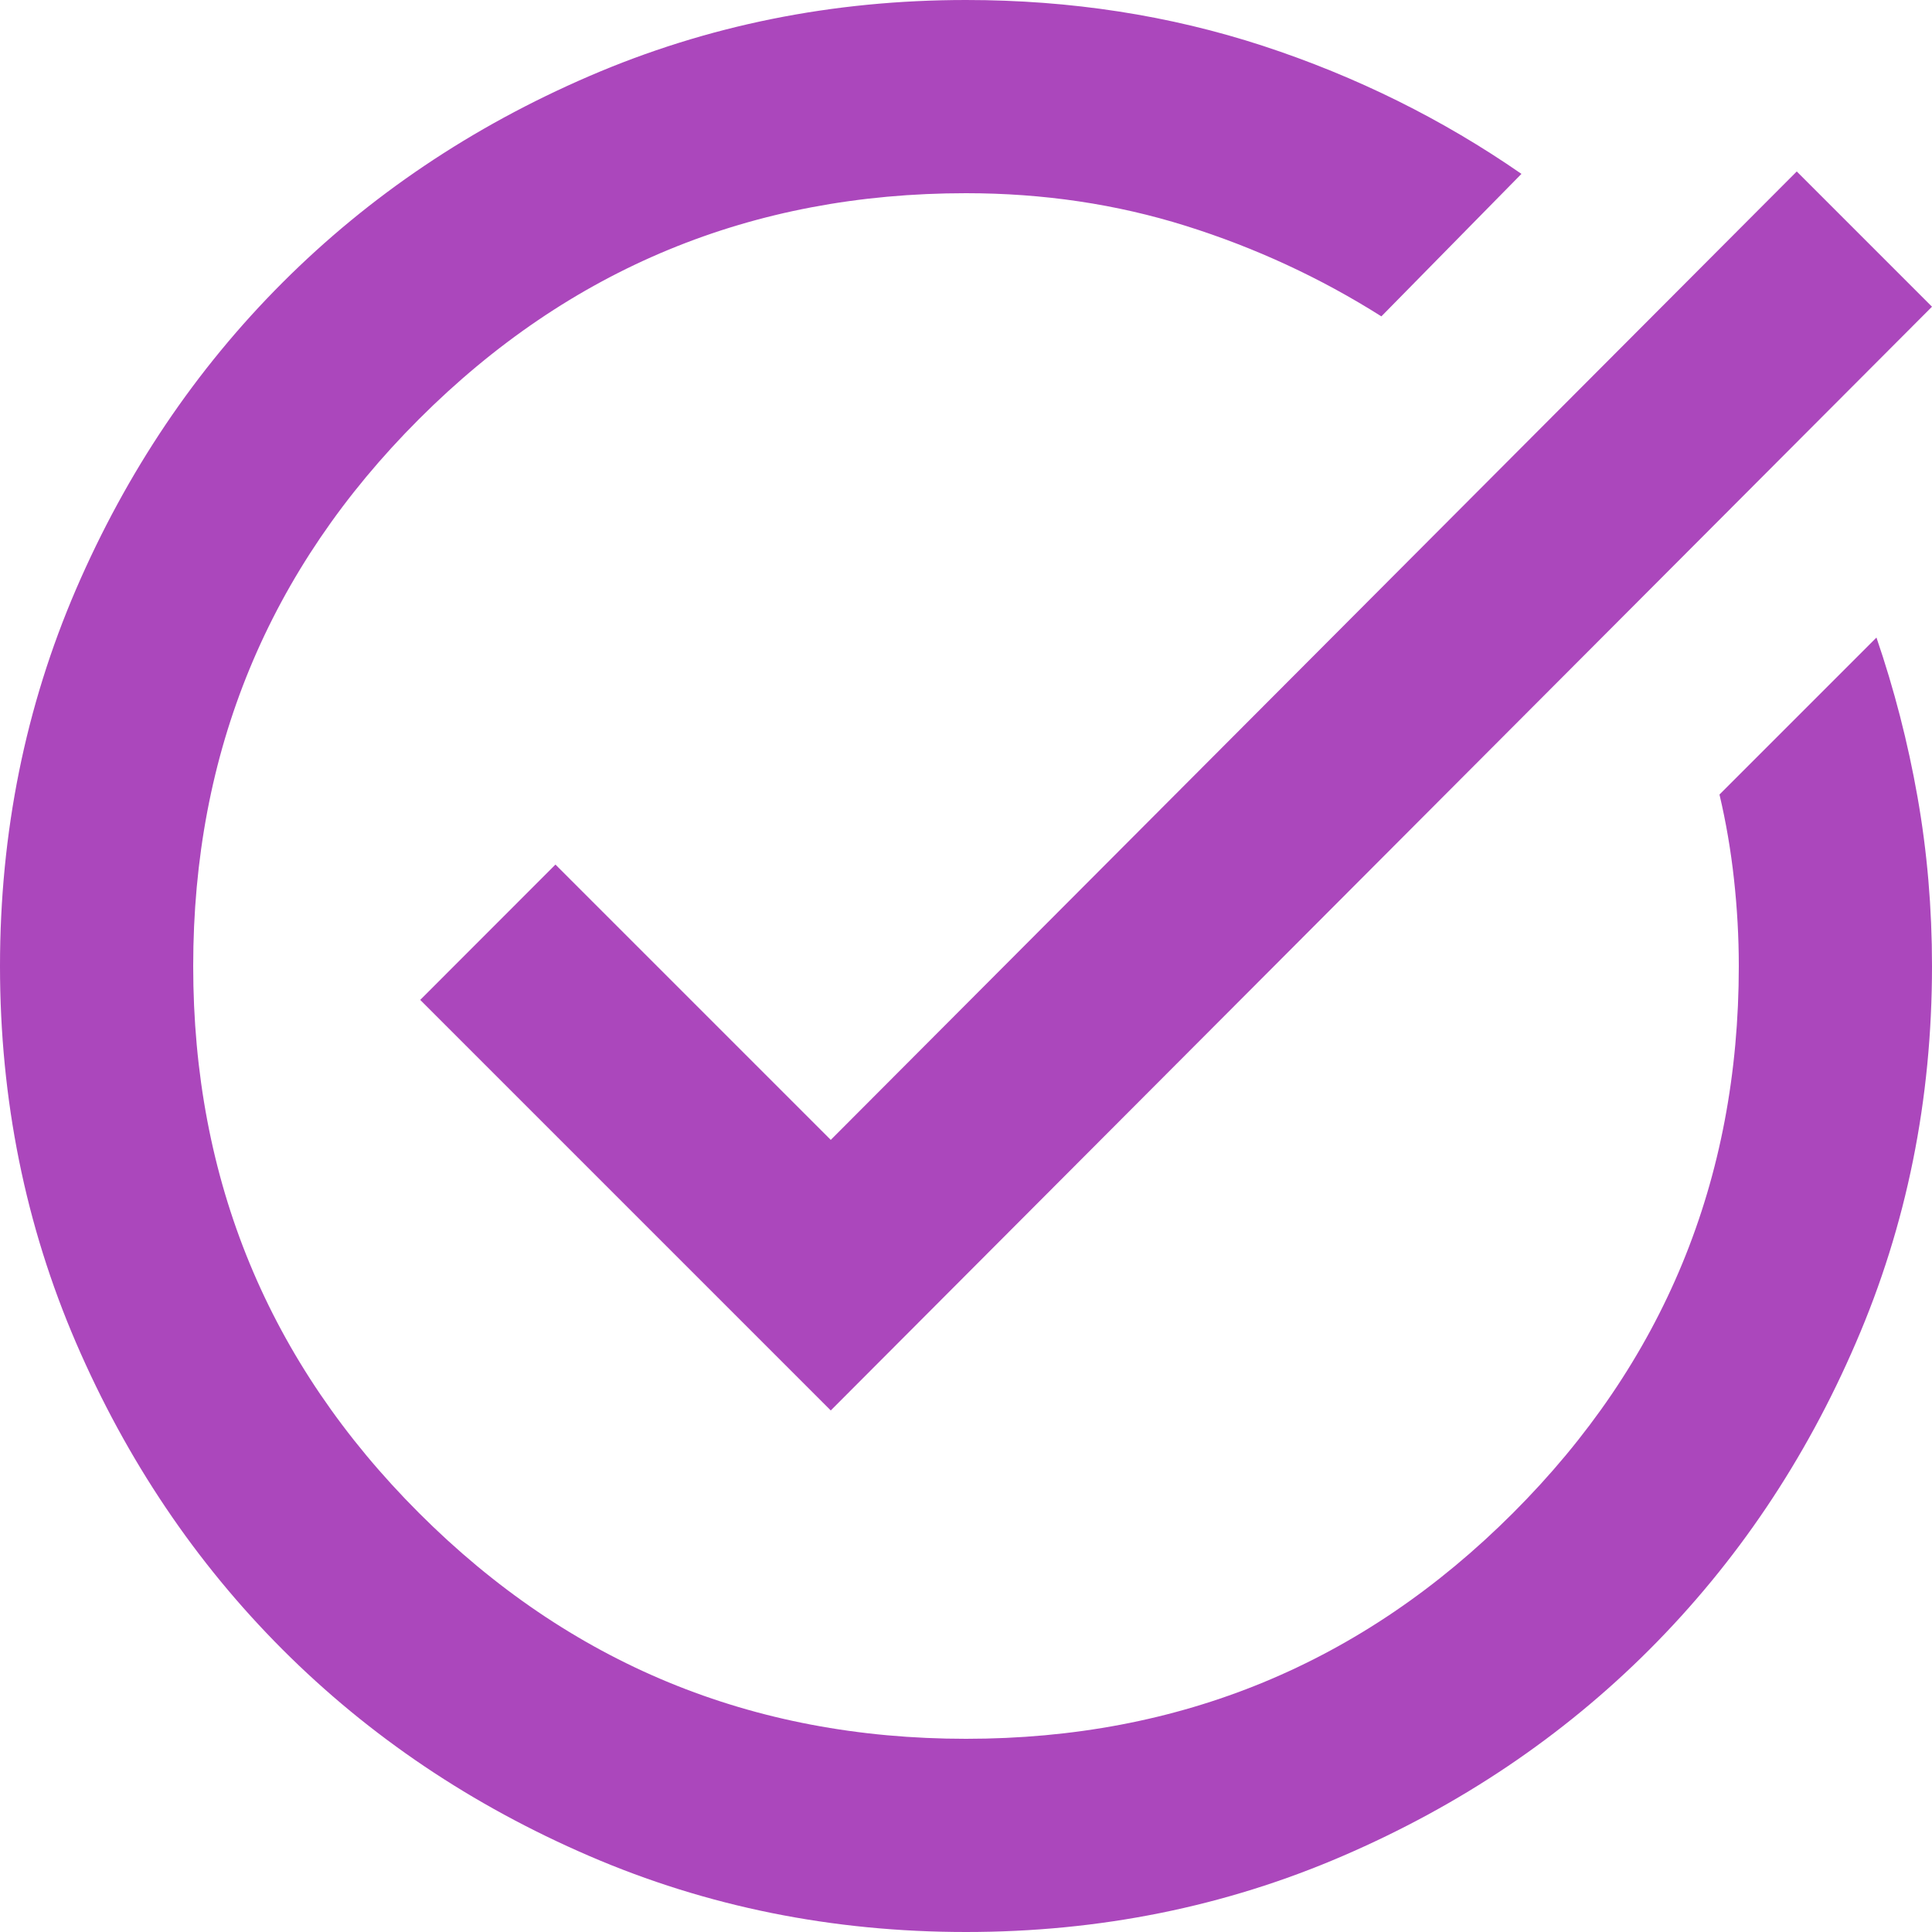 <svg width="20" height="20" viewBox="0 0 20 20" fill="none" xmlns="http://www.w3.org/2000/svg">
<path d="M10 20C8.617 20 7.317 19.738 6.1 19.213C4.883 18.688 3.825 17.976 2.925 17.076C2.025 16.175 1.312 15.117 0.787 13.9C0.263 12.684 0 11.384 0 10.001C0 8.617 0.263 7.317 0.787 6.1C1.312 4.884 2.025 3.825 2.925 2.925C3.825 2.025 4.883 1.313 6.1 0.788C7.317 0.263 8.617 0 10 0C11.083 0 12.108 0.159 13.075 0.475C14.042 0.792 14.933 1.234 15.75 1.8L14.3 3.275C13.667 2.875 12.992 2.563 12.275 2.338C11.558 2.113 10.8 2 10 2C7.783 2 5.896 2.78 4.338 4.338C2.779 5.896 2 7.784 2 10.001C2 12.217 2.779 14.105 4.338 15.663C5.896 17.221 7.783 18 10 18C12.217 18 14.104 17.221 15.662 15.663C17.221 14.105 18 12.217 18 10.001C18 9.7 17.983 9.4 17.95 9.1C17.917 8.8 17.867 8.509 17.8 8.225L19.425 6.6C19.608 7.134 19.75 7.684 19.85 8.25C19.95 8.817 20 9.4 20 10.001C20 11.384 19.738 12.684 19.212 13.9C18.688 15.117 17.975 16.175 17.075 17.076C16.175 17.976 15.117 18.688 13.9 19.213C12.683 19.738 11.383 20 10 20ZM8.6 14.601L4.35 10.351L5.75 8.95L8.6 11.8L18.6 1.775L20 3.175L8.6 14.601Z" fill="#AB47BC"/>
</svg>
